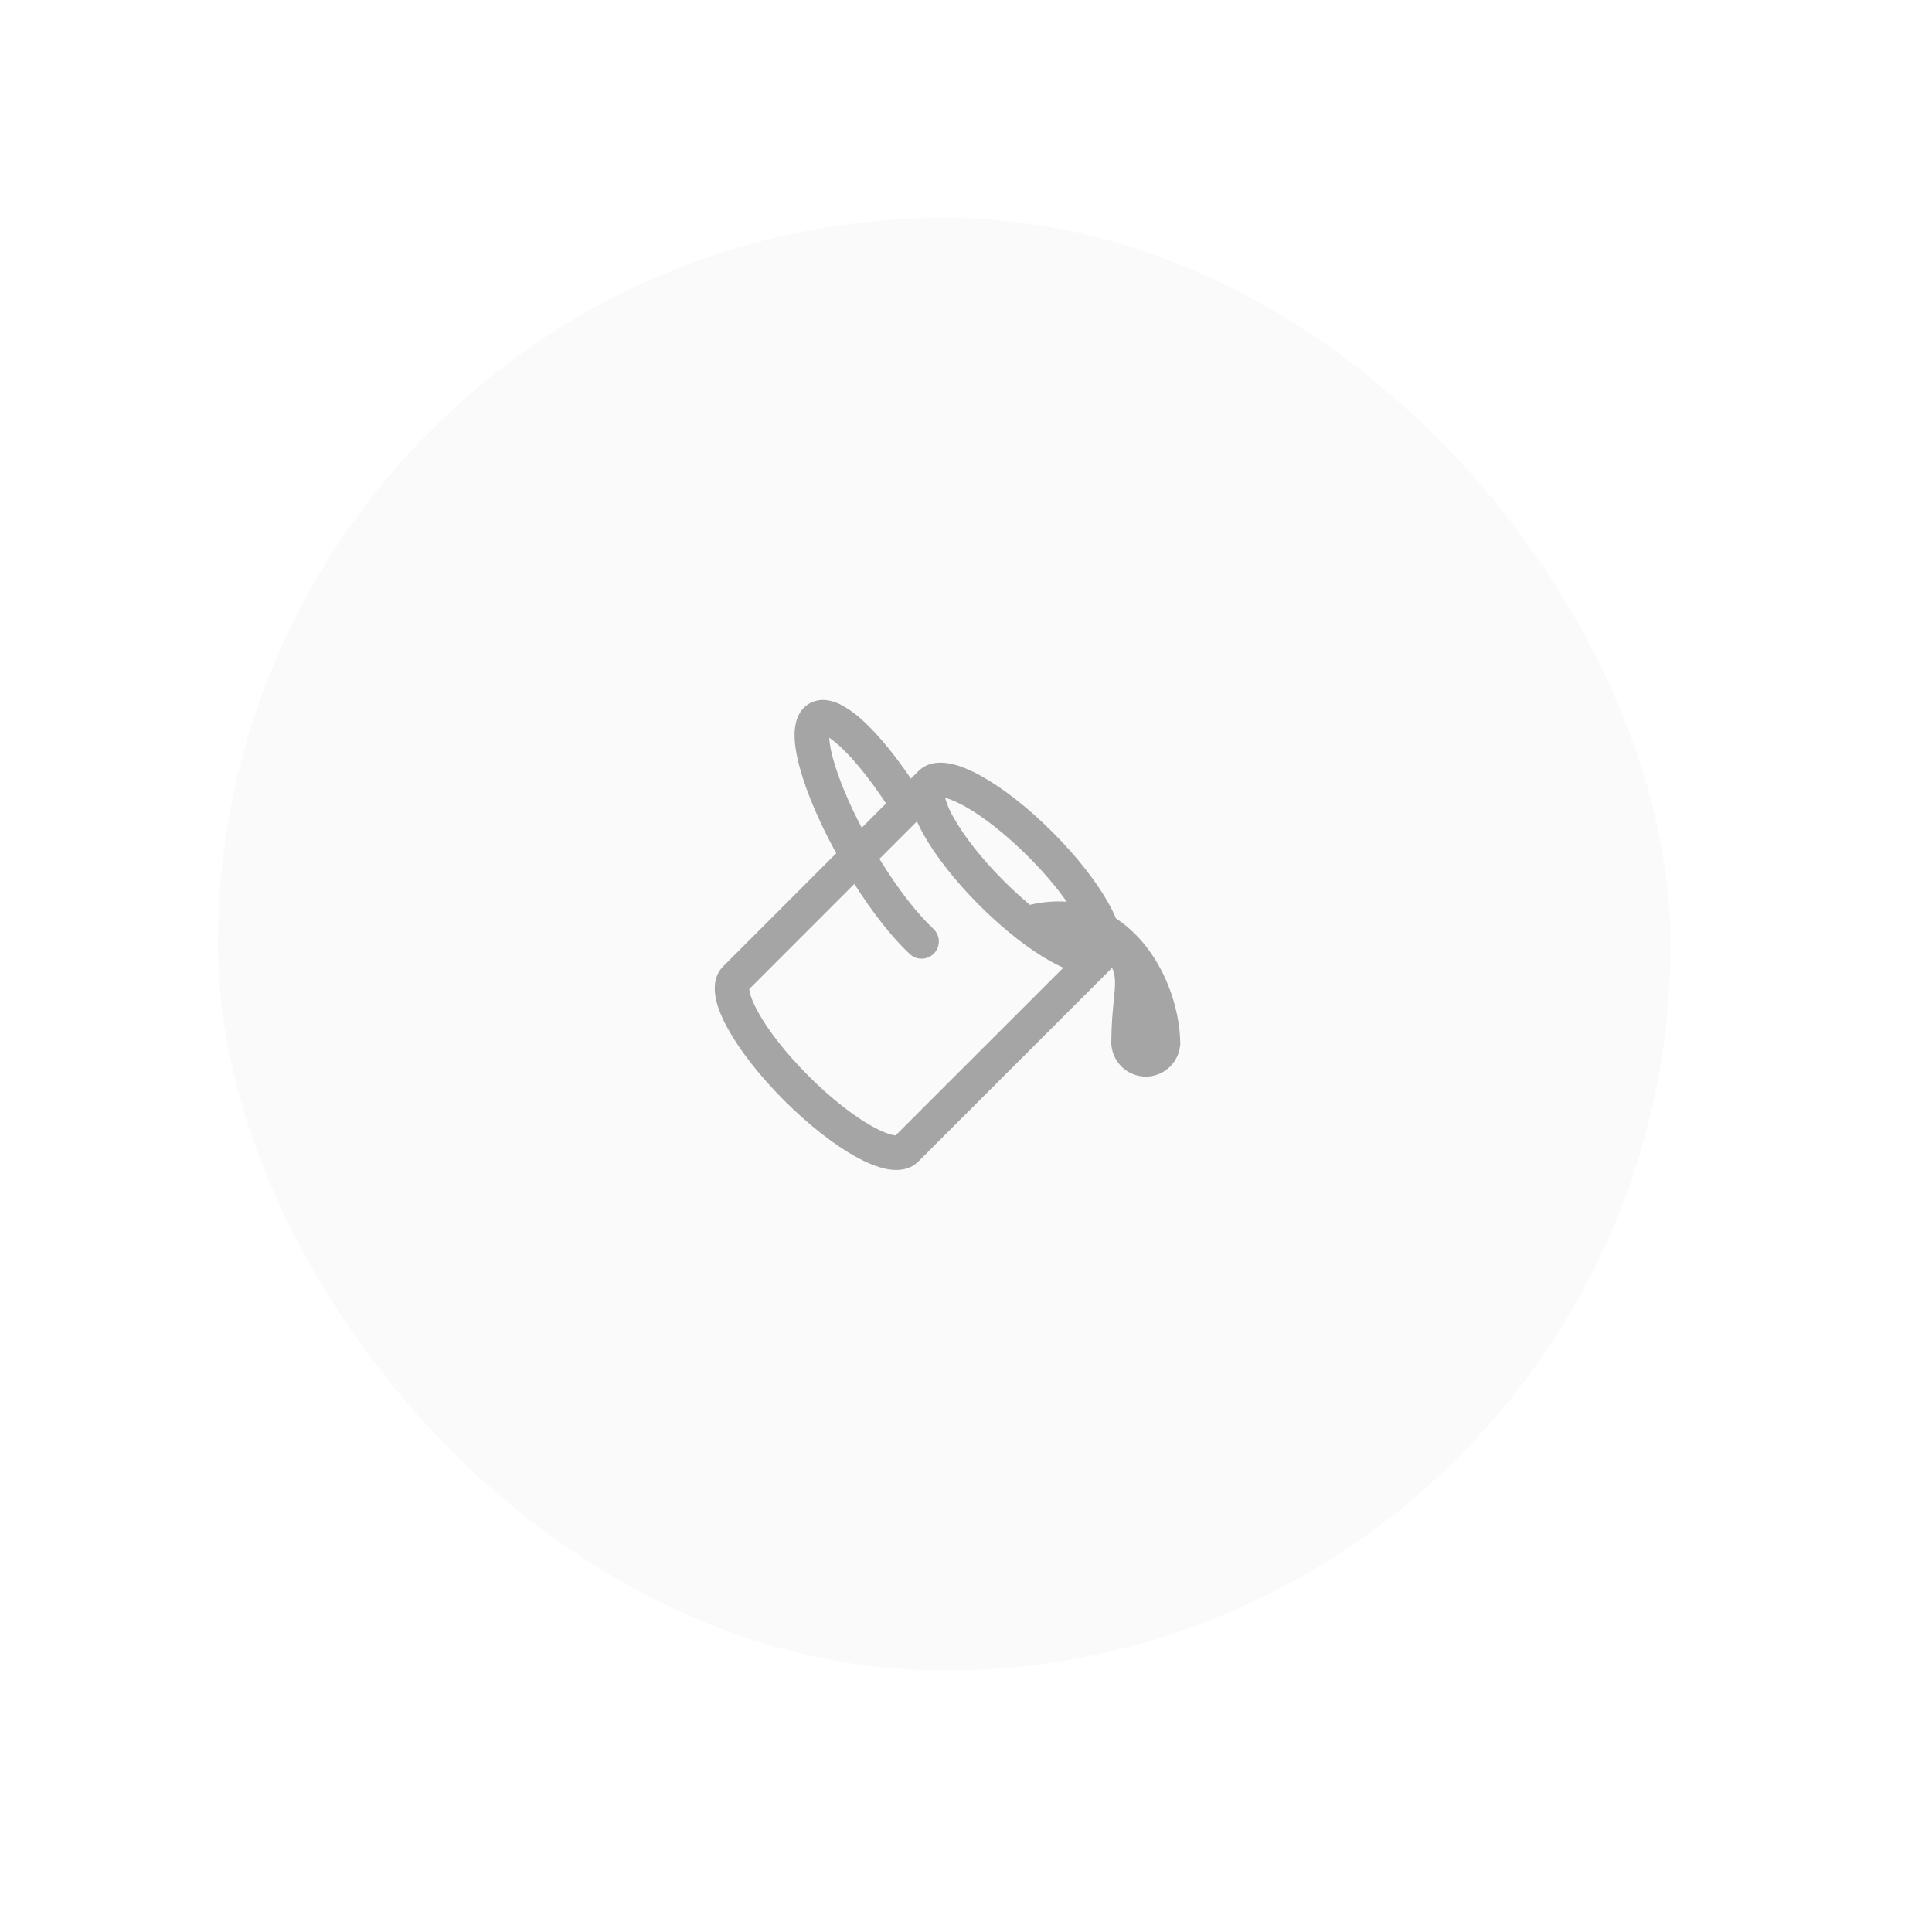 <?xml version="1.0" encoding="UTF-8"?> <svg xmlns="http://www.w3.org/2000/svg" width="133" height="133" viewBox="0 0 133 133" fill="none"> <g filter="url(#filter0_ddddii)"> <rect x="15" y="15" width="100" height="100" rx="50" fill="#FAFAFA"></rect> </g> <path d="M62.706 53.602C61.619 51.995 60.505 50.639 59.5 49.7C59.002 49.212 58.434 48.799 57.814 48.477C57.299 48.23 56.484 47.99 55.719 48.43C54.848 48.936 54.705 49.926 54.698 50.558C54.691 51.28 54.85 52.135 55.109 53.037C55.574 54.666 56.427 56.666 57.567 58.74L49.786 66.522C49.129 67.18 49.148 68.081 49.269 68.703C49.399 69.375 49.713 70.111 50.124 70.847C50.95 72.337 52.309 74.08 53.986 75.759C55.665 77.436 57.406 78.794 58.897 79.621C59.633 80.031 60.37 80.345 61.042 80.476C61.664 80.594 62.562 80.616 63.222 79.956L76.558 66.622C76.838 67.233 76.776 67.838 76.674 68.852C76.603 69.546 76.515 70.432 76.503 71.645V71.938H76.51C76.56 72.531 76.831 73.084 77.269 73.487C77.707 73.89 78.281 74.114 78.877 74.114C79.472 74.114 80.046 73.89 80.484 73.487C80.923 73.084 81.194 72.531 81.243 71.938H81.251C81.251 71.8 81.247 71.662 81.241 71.524C81.11 68.555 79.579 65.022 76.823 63.226C76.675 62.873 76.507 62.529 76.32 62.195C75.493 60.709 74.135 58.965 72.458 57.286C70.779 55.607 69.036 54.248 67.547 53.422C66.811 53.014 66.074 52.7 65.402 52.567C64.78 52.448 63.88 52.429 63.222 53.087L62.706 53.6V53.602ZM57.88 51.434C58.785 52.28 59.885 53.624 60.994 55.31L59.322 56.984C58.415 55.258 57.755 53.652 57.391 52.382C57.231 51.861 57.126 51.326 57.078 50.783C57.296 50.928 57.565 51.14 57.88 51.434ZM58.814 60.849C60.096 62.874 61.445 64.573 62.633 65.679C62.747 65.786 62.881 65.869 63.027 65.923C63.173 65.978 63.329 66.003 63.485 65.998C63.641 65.992 63.794 65.956 63.936 65.891C64.078 65.826 64.206 65.734 64.312 65.62C64.418 65.506 64.501 65.372 64.556 65.226C64.61 65.08 64.636 64.924 64.63 64.768C64.624 64.612 64.588 64.459 64.524 64.317C64.459 64.175 64.367 64.047 64.253 63.941C63.177 62.939 61.837 61.243 60.538 59.127L63.122 56.543C63.25 56.828 63.395 57.12 63.557 57.41C64.386 58.899 65.742 60.642 67.421 62.321C69.098 64 70.841 65.356 72.332 66.183C72.615 66.341 72.904 66.486 73.199 66.618L61.654 78.162C61.6 78.158 61.546 78.15 61.493 78.139C61.167 78.077 60.681 77.892 60.049 77.543C58.802 76.849 57.232 75.642 55.665 74.075C54.097 72.507 52.891 70.94 52.197 69.691C51.848 69.061 51.663 68.575 51.601 68.249C51.59 68.196 51.582 68.142 51.577 68.088L58.814 60.849ZM65.632 56.255C65.387 55.837 65.194 55.389 65.06 54.923C65.381 55.001 65.83 55.184 66.395 55.495C67.639 56.189 69.212 57.395 70.779 58.963C71.848 60.032 72.75 61.103 73.434 62.074C72.584 62.016 71.73 62.089 70.903 62.29C70.276 61.769 69.674 61.219 69.098 60.642C67.53 59.075 66.326 57.502 65.632 56.255Z" fill="#A5A5A5"></path> <defs> <filter id="filter0_ddddii" x="0" y="0" width="133" height="133" filterUnits="userSpaceOnUse" color-interpolation-filters="sRGB"> <feFlood flood-opacity="0" result="BackgroundImageFix"></feFlood> <feColorMatrix in="SourceAlpha" type="matrix" values="0 0 0 0 0 0 0 0 0 0 0 0 0 0 0 0 0 0 127 0"></feColorMatrix> <feOffset dx="5" dy="5"></feOffset> <feGaussianBlur stdDeviation="6.5"></feGaussianBlur> <feColorMatrix type="matrix" values="0 0 0 0 0.922 0 0 0 0 0.922 0 0 0 0 0.922 0 0 0 0.9 0"></feColorMatrix> <feBlend mode="normal" in2="BackgroundImageFix" result="effect1_dropShadow"></feBlend> <feColorMatrix in="SourceAlpha" type="matrix" values="0 0 0 0 0 0 0 0 0 0 0 0 0 0 0 0 0 0 127 0"></feColorMatrix> <feOffset dx="-5" dy="-5"></feOffset> <feGaussianBlur stdDeviation="5"></feGaussianBlur> <feColorMatrix type="matrix" values="0 0 0 0 1 0 0 0 0 1 0 0 0 0 1 0 0 0 0.9 0"></feColorMatrix> <feBlend mode="normal" in2="effect1_dropShadow" result="effect2_dropShadow"></feBlend> <feColorMatrix in="SourceAlpha" type="matrix" values="0 0 0 0 0 0 0 0 0 0 0 0 0 0 0 0 0 0 127 0"></feColorMatrix> <feOffset dx="5" dy="-5"></feOffset> <feGaussianBlur stdDeviation="5"></feGaussianBlur> <feColorMatrix type="matrix" values="0 0 0 0 0.922 0 0 0 0 0.922 0 0 0 0 0.922 0 0 0 0.2 0"></feColorMatrix> <feBlend mode="normal" in2="effect2_dropShadow" result="effect3_dropShadow"></feBlend> <feColorMatrix in="SourceAlpha" type="matrix" values="0 0 0 0 0 0 0 0 0 0 0 0 0 0 0 0 0 0 127 0"></feColorMatrix> <feOffset dx="-5" dy="5"></feOffset> <feGaussianBlur stdDeviation="5"></feGaussianBlur> <feColorMatrix type="matrix" values="0 0 0 0 0.922 0 0 0 0 0.922 0 0 0 0 0.922 0 0 0 0.2 0"></feColorMatrix> <feBlend mode="normal" in2="effect3_dropShadow" result="effect4_dropShadow"></feBlend> <feBlend mode="normal" in="SourceGraphic" in2="effect4_dropShadow" result="shape"></feBlend> <feColorMatrix in="SourceAlpha" type="matrix" values="0 0 0 0 0 0 0 0 0 0 0 0 0 0 0 0 0 0 127 0" result="hardAlpha"></feColorMatrix> <feOffset dx="-1" dy="-1"></feOffset> <feGaussianBlur stdDeviation="1"></feGaussianBlur> <feComposite in2="hardAlpha" operator="arithmetic" k2="-1" k3="1"></feComposite> <feColorMatrix type="matrix" values="0 0 0 0 0.922 0 0 0 0 0.922 0 0 0 0 0.922 0 0 0 0.5 0"></feColorMatrix> <feBlend mode="normal" in2="shape" result="effect5_innerShadow"></feBlend> <feColorMatrix in="SourceAlpha" type="matrix" values="0 0 0 0 0 0 0 0 0 0 0 0 0 0 0 0 0 0 127 0" result="hardAlpha"></feColorMatrix> <feOffset dx="1" dy="1"></feOffset> <feGaussianBlur stdDeviation="1"></feGaussianBlur> <feComposite in2="hardAlpha" operator="arithmetic" k2="-1" k3="1"></feComposite> <feColorMatrix type="matrix" values="0 0 0 0 1 0 0 0 0 1 0 0 0 0 1 0 0 0 0.3 0"></feColorMatrix> <feBlend mode="normal" in2="effect5_innerShadow" result="effect6_innerShadow"></feBlend> </filter> </defs> </svg> 